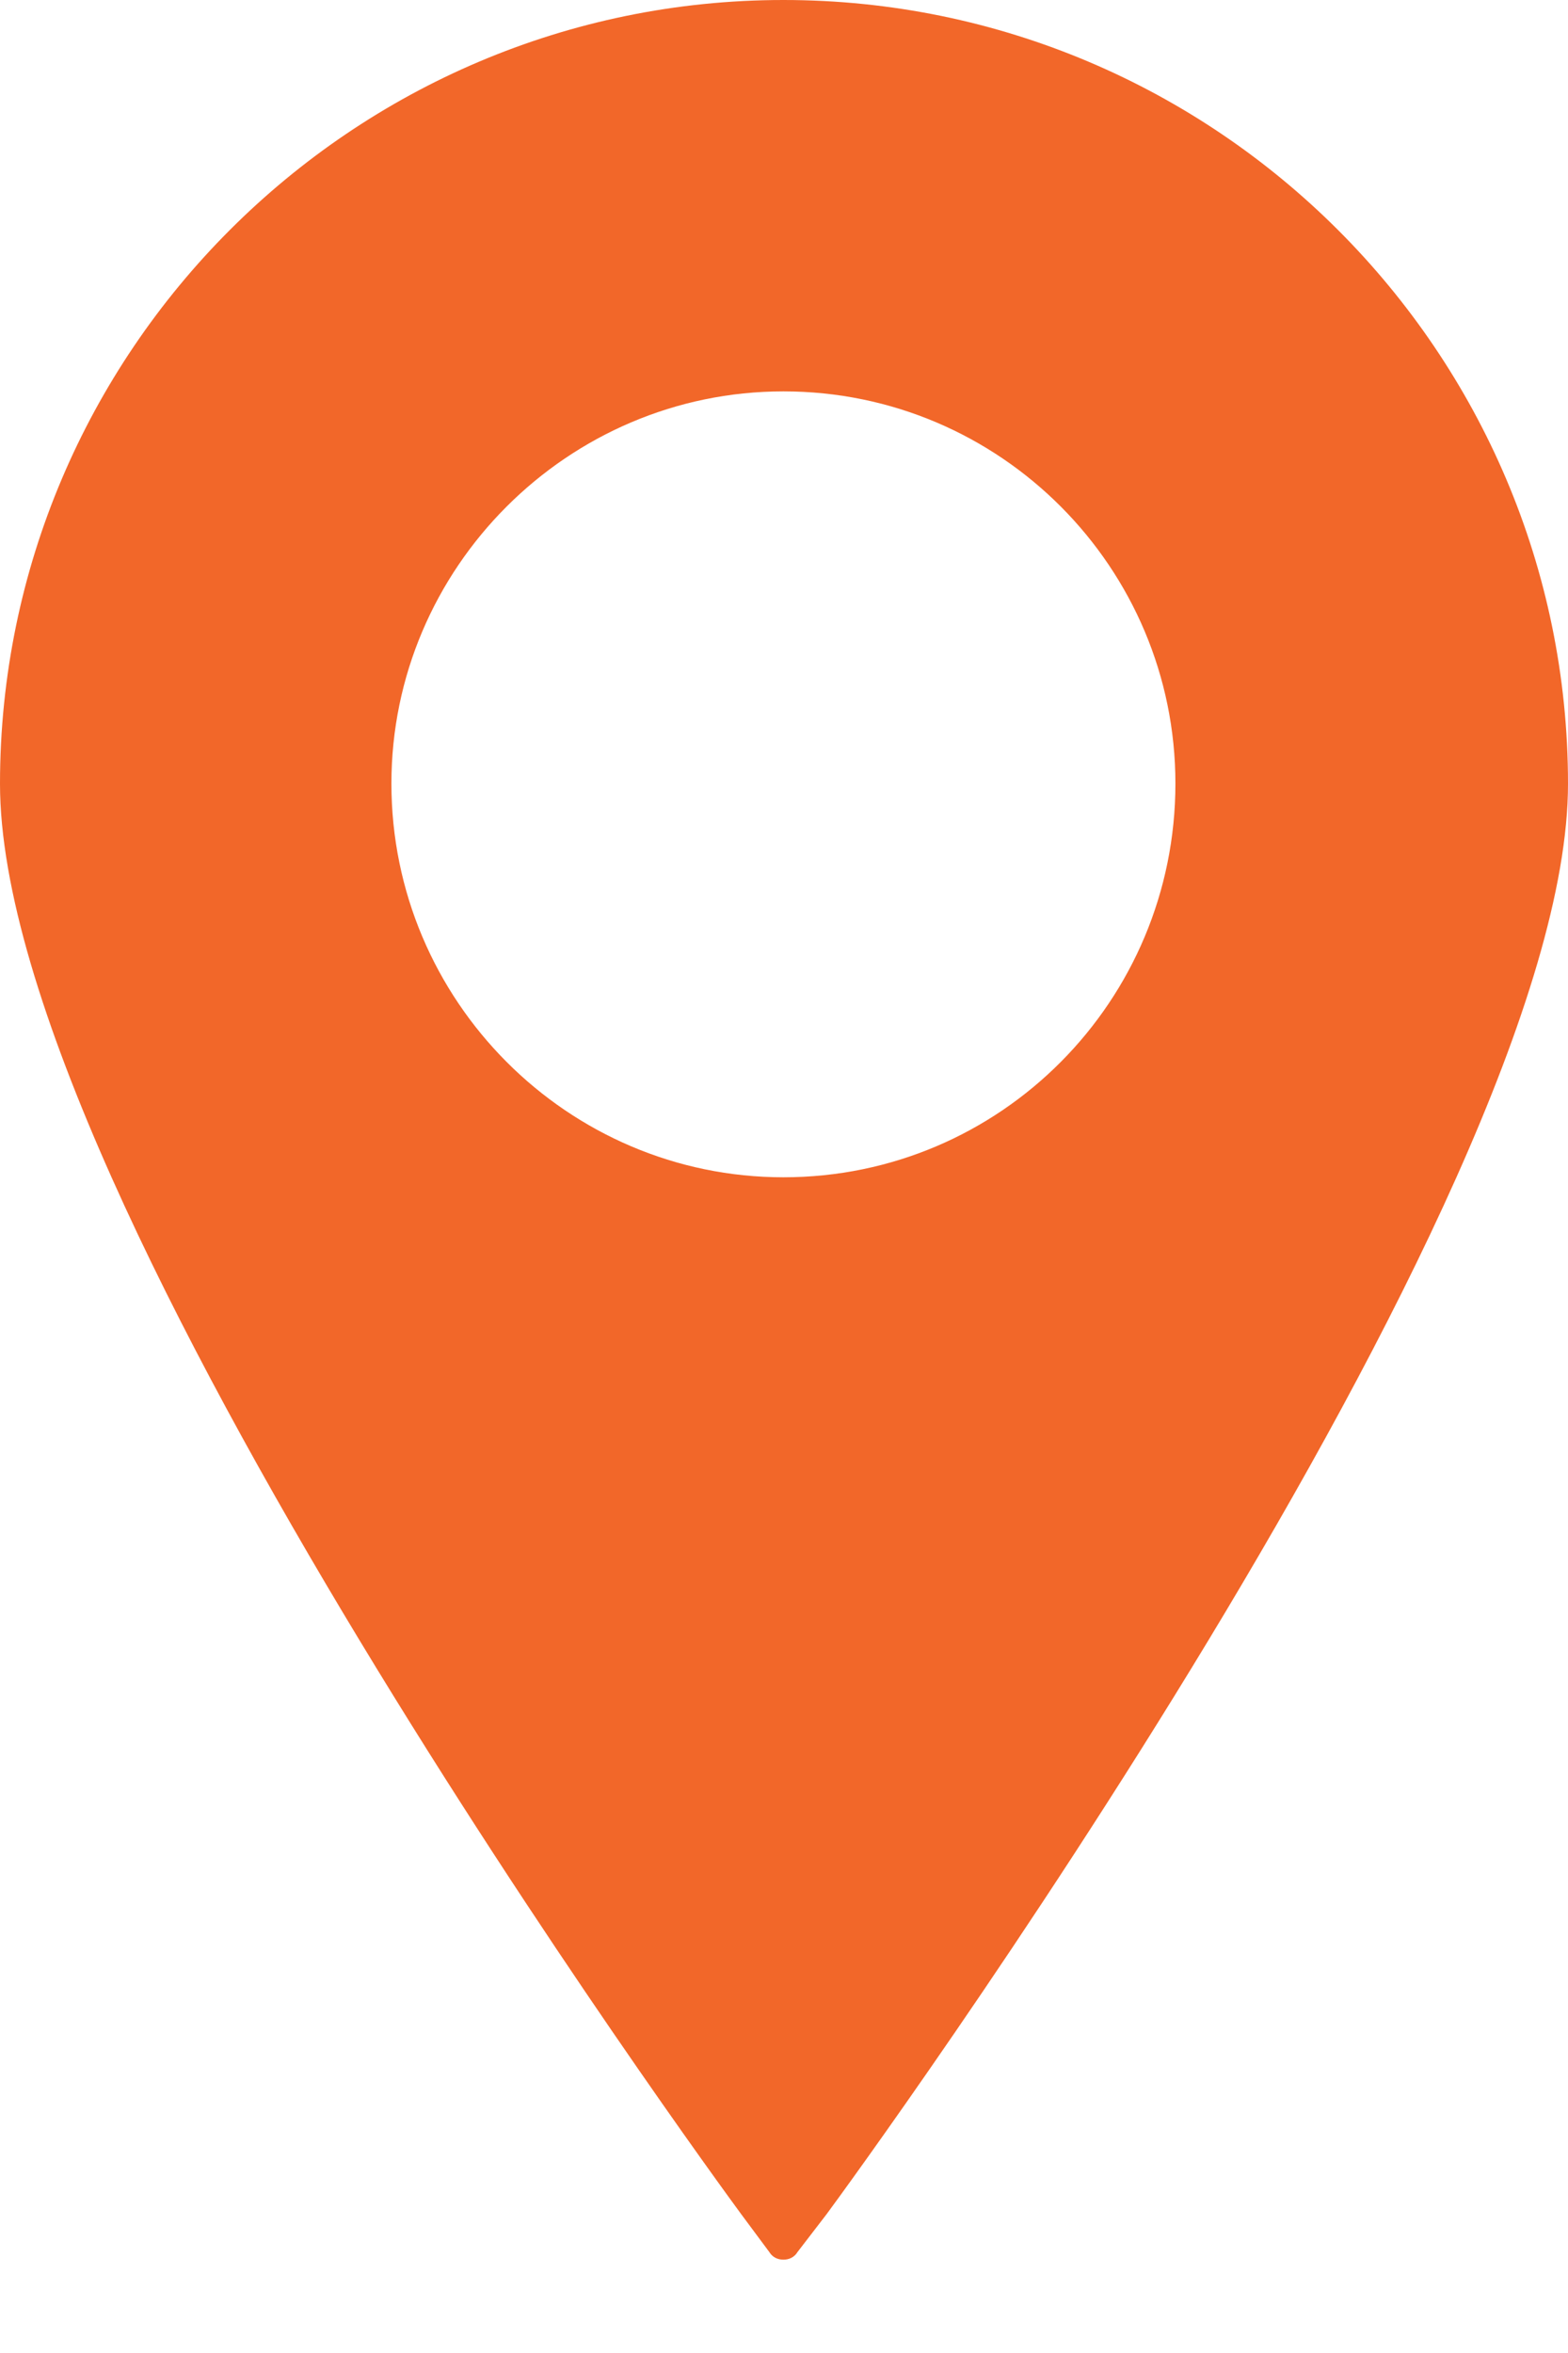 <?xml version="1.0" encoding="UTF-8" standalone="no"?><!DOCTYPE svg PUBLIC "-//W3C//DTD SVG 1.1//EN" "http://www.w3.org/Graphics/SVG/1.1/DTD/svg11.dtd"><svg width="16" height="24" viewBox="0 0 16 24" version="1.1" xmlns="http://www.w3.org/2000/svg" xmlns:xlink="http://www.w3.org/1999/xlink" xml:space="preserve" xmlns:serif="http://www.serif.com/" style="fill-rule:evenodd;clip-rule:evenodd;stroke-linejoin:round;stroke-miterlimit:1.414;"><path d="M7.994,12.008C5.794,12.008 3.994,10.208 3.994,7.992C3.994,5.793 5.794,3.992 7.994,3.992C10.21,3.992 11.994,5.793 11.994,7.992C11.994,10.208 10.21,12.008 7.994,12.008M7.994,0C3.59,0 0,3.59 0,7.995C0,12.245 7.256,22.167 7.564,22.585L7.85,22.97C7.884,23.026 7.939,23.048 7.994,23.048C8.049,23.048 8.104,23.026 8.138,22.97L8.434,22.585C8.743,22.167 16,12.245 16,7.995C16,3.59 12.41,0 7.994,0" style="fill:#f26729;fill-rule:nonzero;"/></svg>